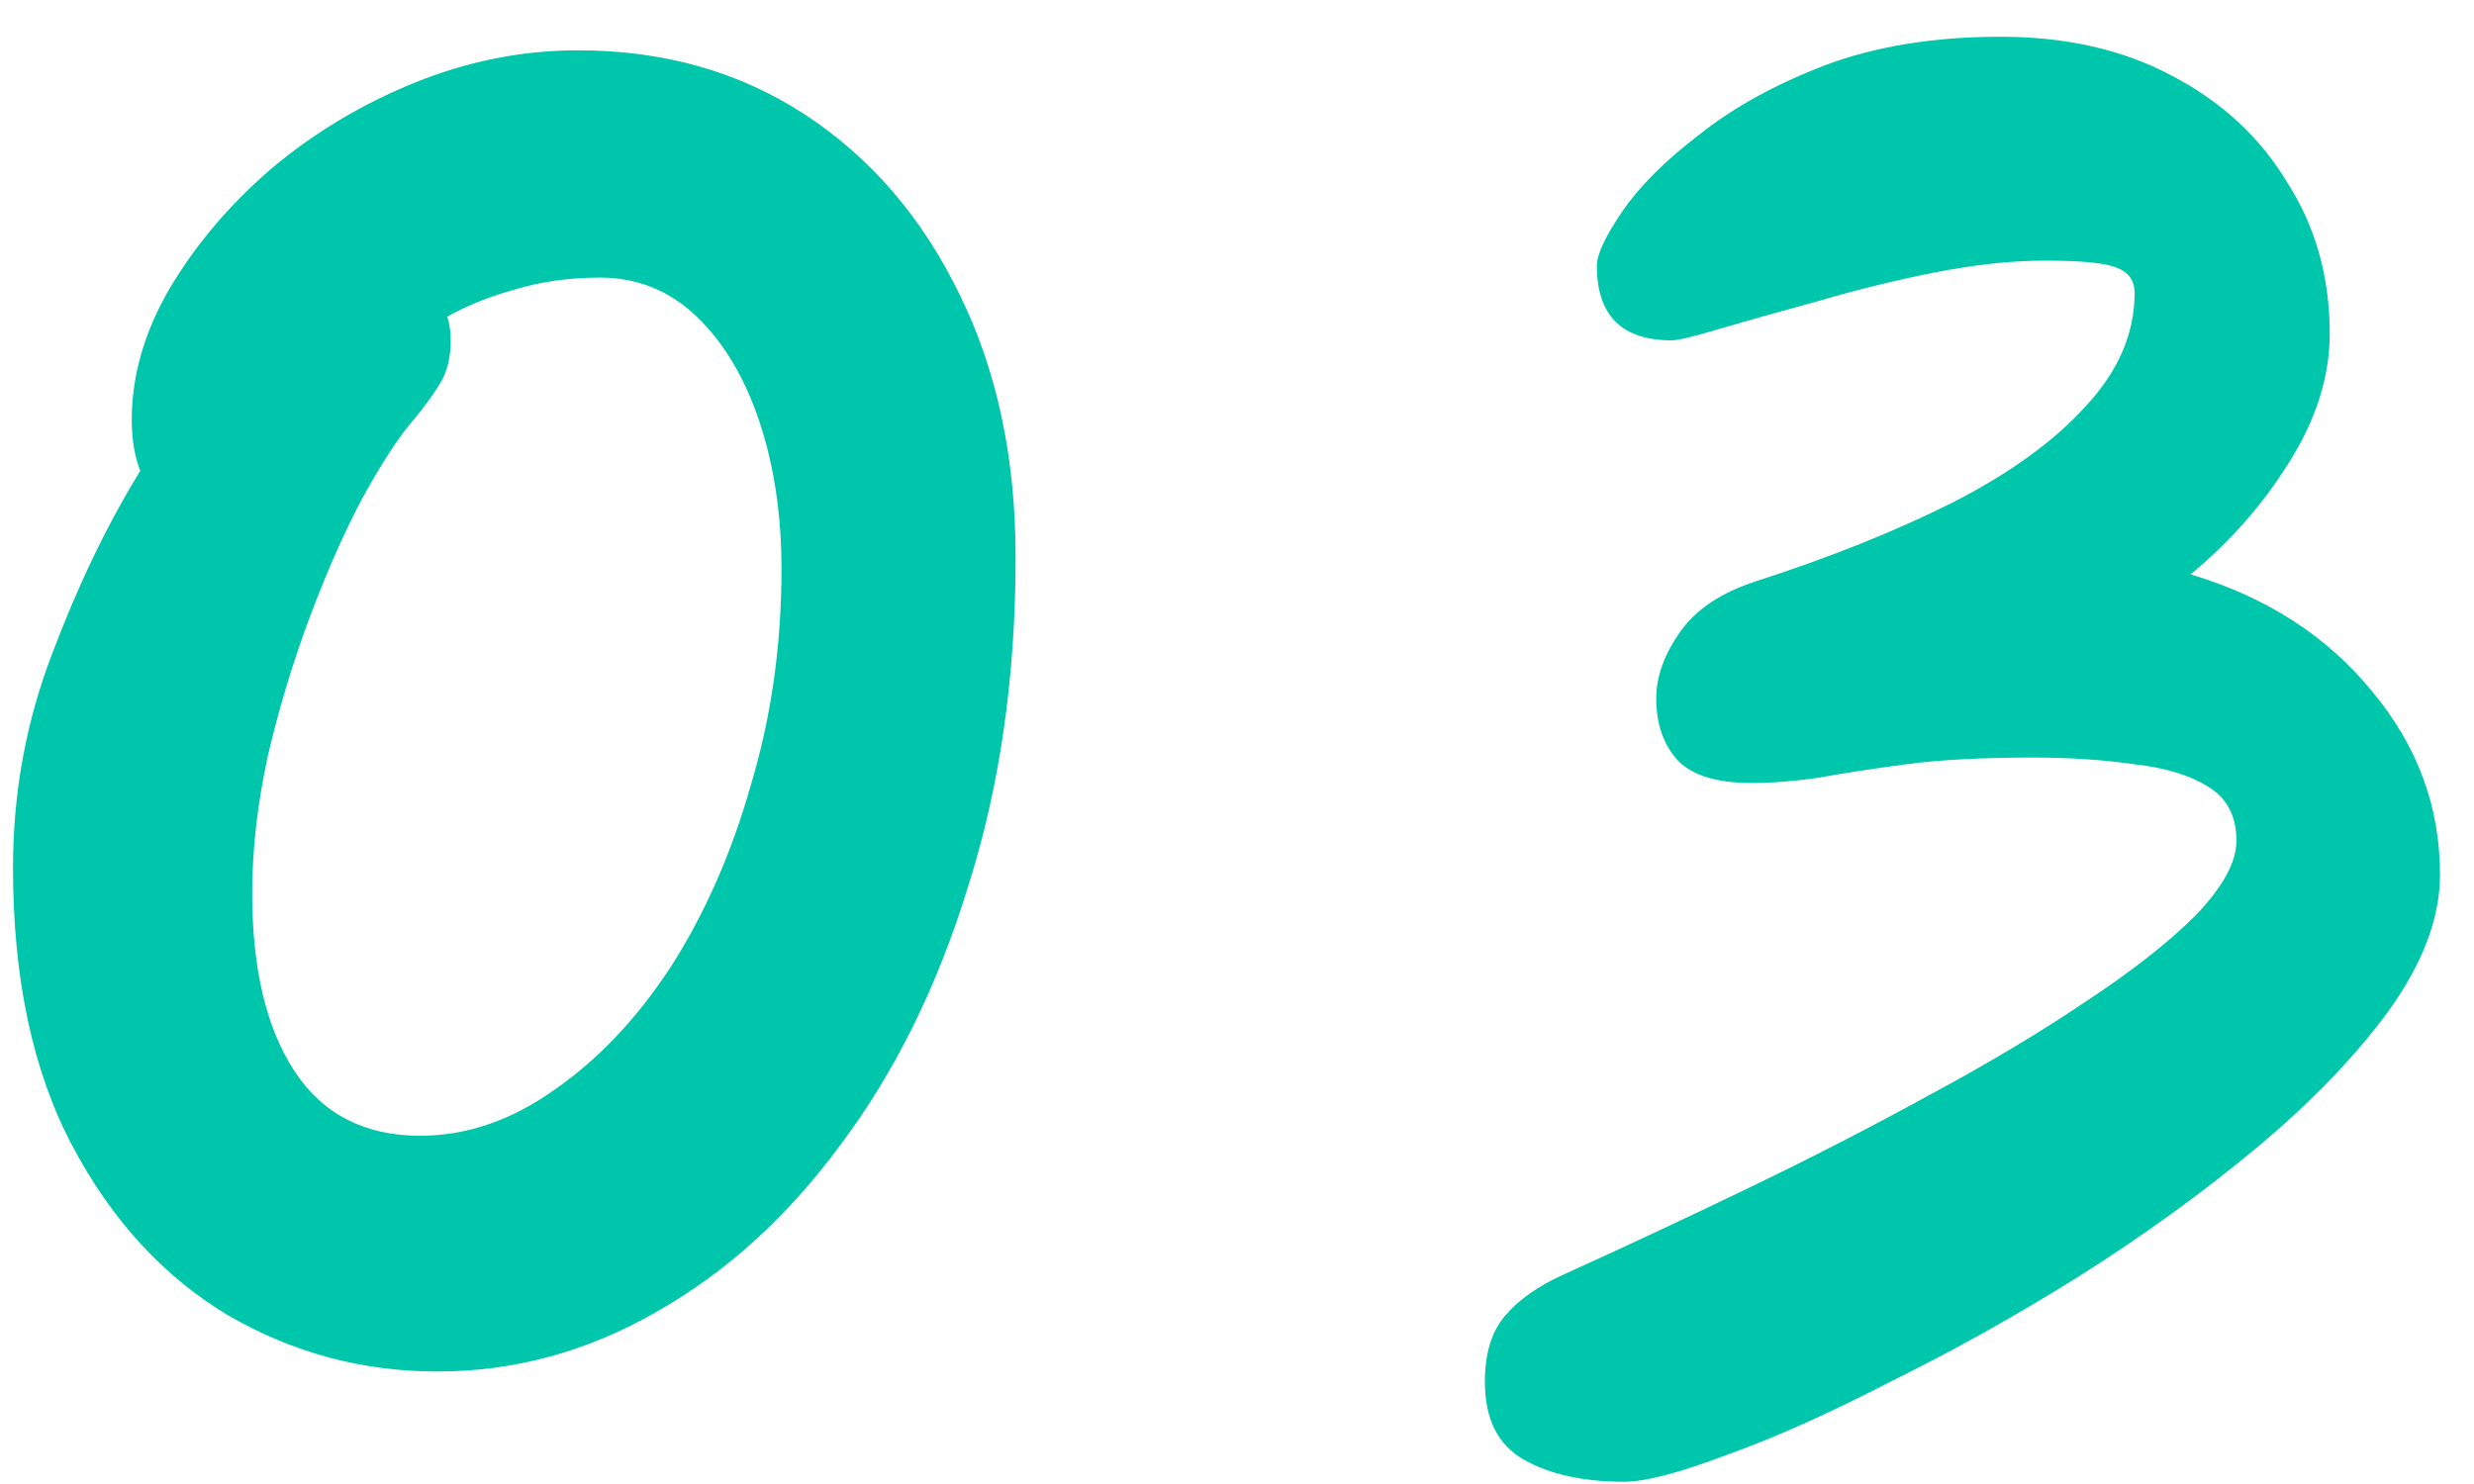<svg width="35" height="21" viewBox="0 0 35 21" fill="none" xmlns="http://www.w3.org/2000/svg">
<path d="M6.184 19.408C5.128 19.408 4.144 19.144 3.232 18.616C2.32 18.072 1.584 17.272 1.024 16.216C0.464 15.16 0.184 13.848 0.184 12.28C0.184 11.224 0.368 10.216 0.736 9.256C1.104 8.28 1.52 7.416 1.984 6.664C1.904 6.456 1.864 6.216 1.864 5.944C1.864 5.32 2.04 4.704 2.392 4.096C2.76 3.472 3.24 2.904 3.832 2.392C4.44 1.88 5.12 1.472 5.872 1.168C6.624 0.864 7.392 0.712 8.176 0.712C9.392 0.712 10.464 1.016 11.392 1.624C12.32 2.232 13.048 3.08 13.576 4.168C14.104 5.24 14.368 6.48 14.368 7.888C14.368 9.584 14.144 11.136 13.696 12.544C13.264 13.952 12.664 15.168 11.896 16.192C11.144 17.216 10.272 18.008 9.28 18.568C8.304 19.128 7.272 19.408 6.184 19.408ZM6.328 4.48C6.36 4.576 6.376 4.688 6.376 4.816C6.376 5.056 6.328 5.256 6.232 5.416C6.136 5.576 6.008 5.752 5.848 5.944C5.64 6.184 5.4 6.552 5.128 7.048C4.872 7.528 4.624 8.088 4.384 8.728C4.144 9.368 3.944 10.032 3.784 10.72C3.64 11.392 3.568 12.032 3.568 12.64C3.568 13.712 3.768 14.552 4.168 15.16C4.568 15.768 5.16 16.072 5.944 16.072C6.6 16.072 7.232 15.856 7.84 15.424C8.464 14.992 9.016 14.408 9.496 13.672C9.976 12.92 10.352 12.064 10.624 11.104C10.912 10.144 11.056 9.128 11.056 8.056C11.056 7.288 10.952 6.592 10.744 5.968C10.536 5.344 10.24 4.848 9.856 4.48C9.472 4.112 9.016 3.928 8.488 3.928C8.056 3.928 7.656 3.984 7.288 4.096C6.936 4.192 6.616 4.32 6.328 4.48ZM34.519 12.376C34.519 12.984 34.279 13.624 33.799 14.296C33.319 14.952 32.695 15.6 31.927 16.24C31.159 16.88 30.319 17.488 29.407 18.064C28.511 18.624 27.623 19.12 26.743 19.552C25.879 20 25.111 20.344 24.439 20.584C23.767 20.84 23.279 20.968 22.975 20.968C22.399 20.968 21.927 20.864 21.559 20.656C21.191 20.448 21.007 20.08 21.007 19.552C21.007 19.152 21.103 18.84 21.295 18.616C21.487 18.392 21.759 18.2 22.111 18.04C22.959 17.656 23.831 17.248 24.727 16.816C25.623 16.384 26.479 15.944 27.295 15.496C28.127 15.048 28.863 14.608 29.503 14.176C30.159 13.744 30.679 13.336 31.063 12.952C31.447 12.552 31.639 12.2 31.639 11.896C31.639 11.544 31.503 11.288 31.231 11.128C30.975 10.968 30.631 10.864 30.199 10.816C29.767 10.752 29.287 10.72 28.759 10.72C28.039 10.72 27.439 10.752 26.959 10.816C26.479 10.88 26.063 10.944 25.711 11.008C25.375 11.056 25.063 11.08 24.775 11.08C24.295 11.08 23.951 10.976 23.743 10.768C23.535 10.544 23.431 10.248 23.431 9.88C23.431 9.576 23.543 9.264 23.767 8.944C23.991 8.624 24.351 8.384 24.847 8.224C25.887 7.888 26.807 7.52 27.607 7.12C28.423 6.704 29.055 6.248 29.503 5.752C29.967 5.256 30.199 4.72 30.199 4.144C30.199 3.968 30.111 3.848 29.935 3.784C29.775 3.72 29.439 3.688 28.927 3.688C28.463 3.688 27.943 3.744 27.367 3.856C26.807 3.968 26.255 4.104 25.711 4.264C25.183 4.408 24.727 4.536 24.343 4.648C23.975 4.76 23.743 4.816 23.647 4.816C22.943 4.816 22.591 4.464 22.591 3.76C22.591 3.6 22.711 3.344 22.951 2.992C23.191 2.64 23.551 2.28 24.031 1.912C24.511 1.528 25.103 1.2 25.807 0.928C26.527 0.656 27.359 0.52 28.303 0.52C29.231 0.52 30.039 0.704 30.727 1.072C31.431 1.44 31.975 1.944 32.359 2.584C32.759 3.208 32.959 3.92 32.959 4.72C32.959 5.328 32.767 5.936 32.383 6.544C32.015 7.136 31.551 7.664 30.991 8.128C32.063 8.448 32.919 9 33.559 9.784C34.199 10.552 34.519 11.416 34.519 12.376Z" fill="#00C6AB"/>
</svg>
